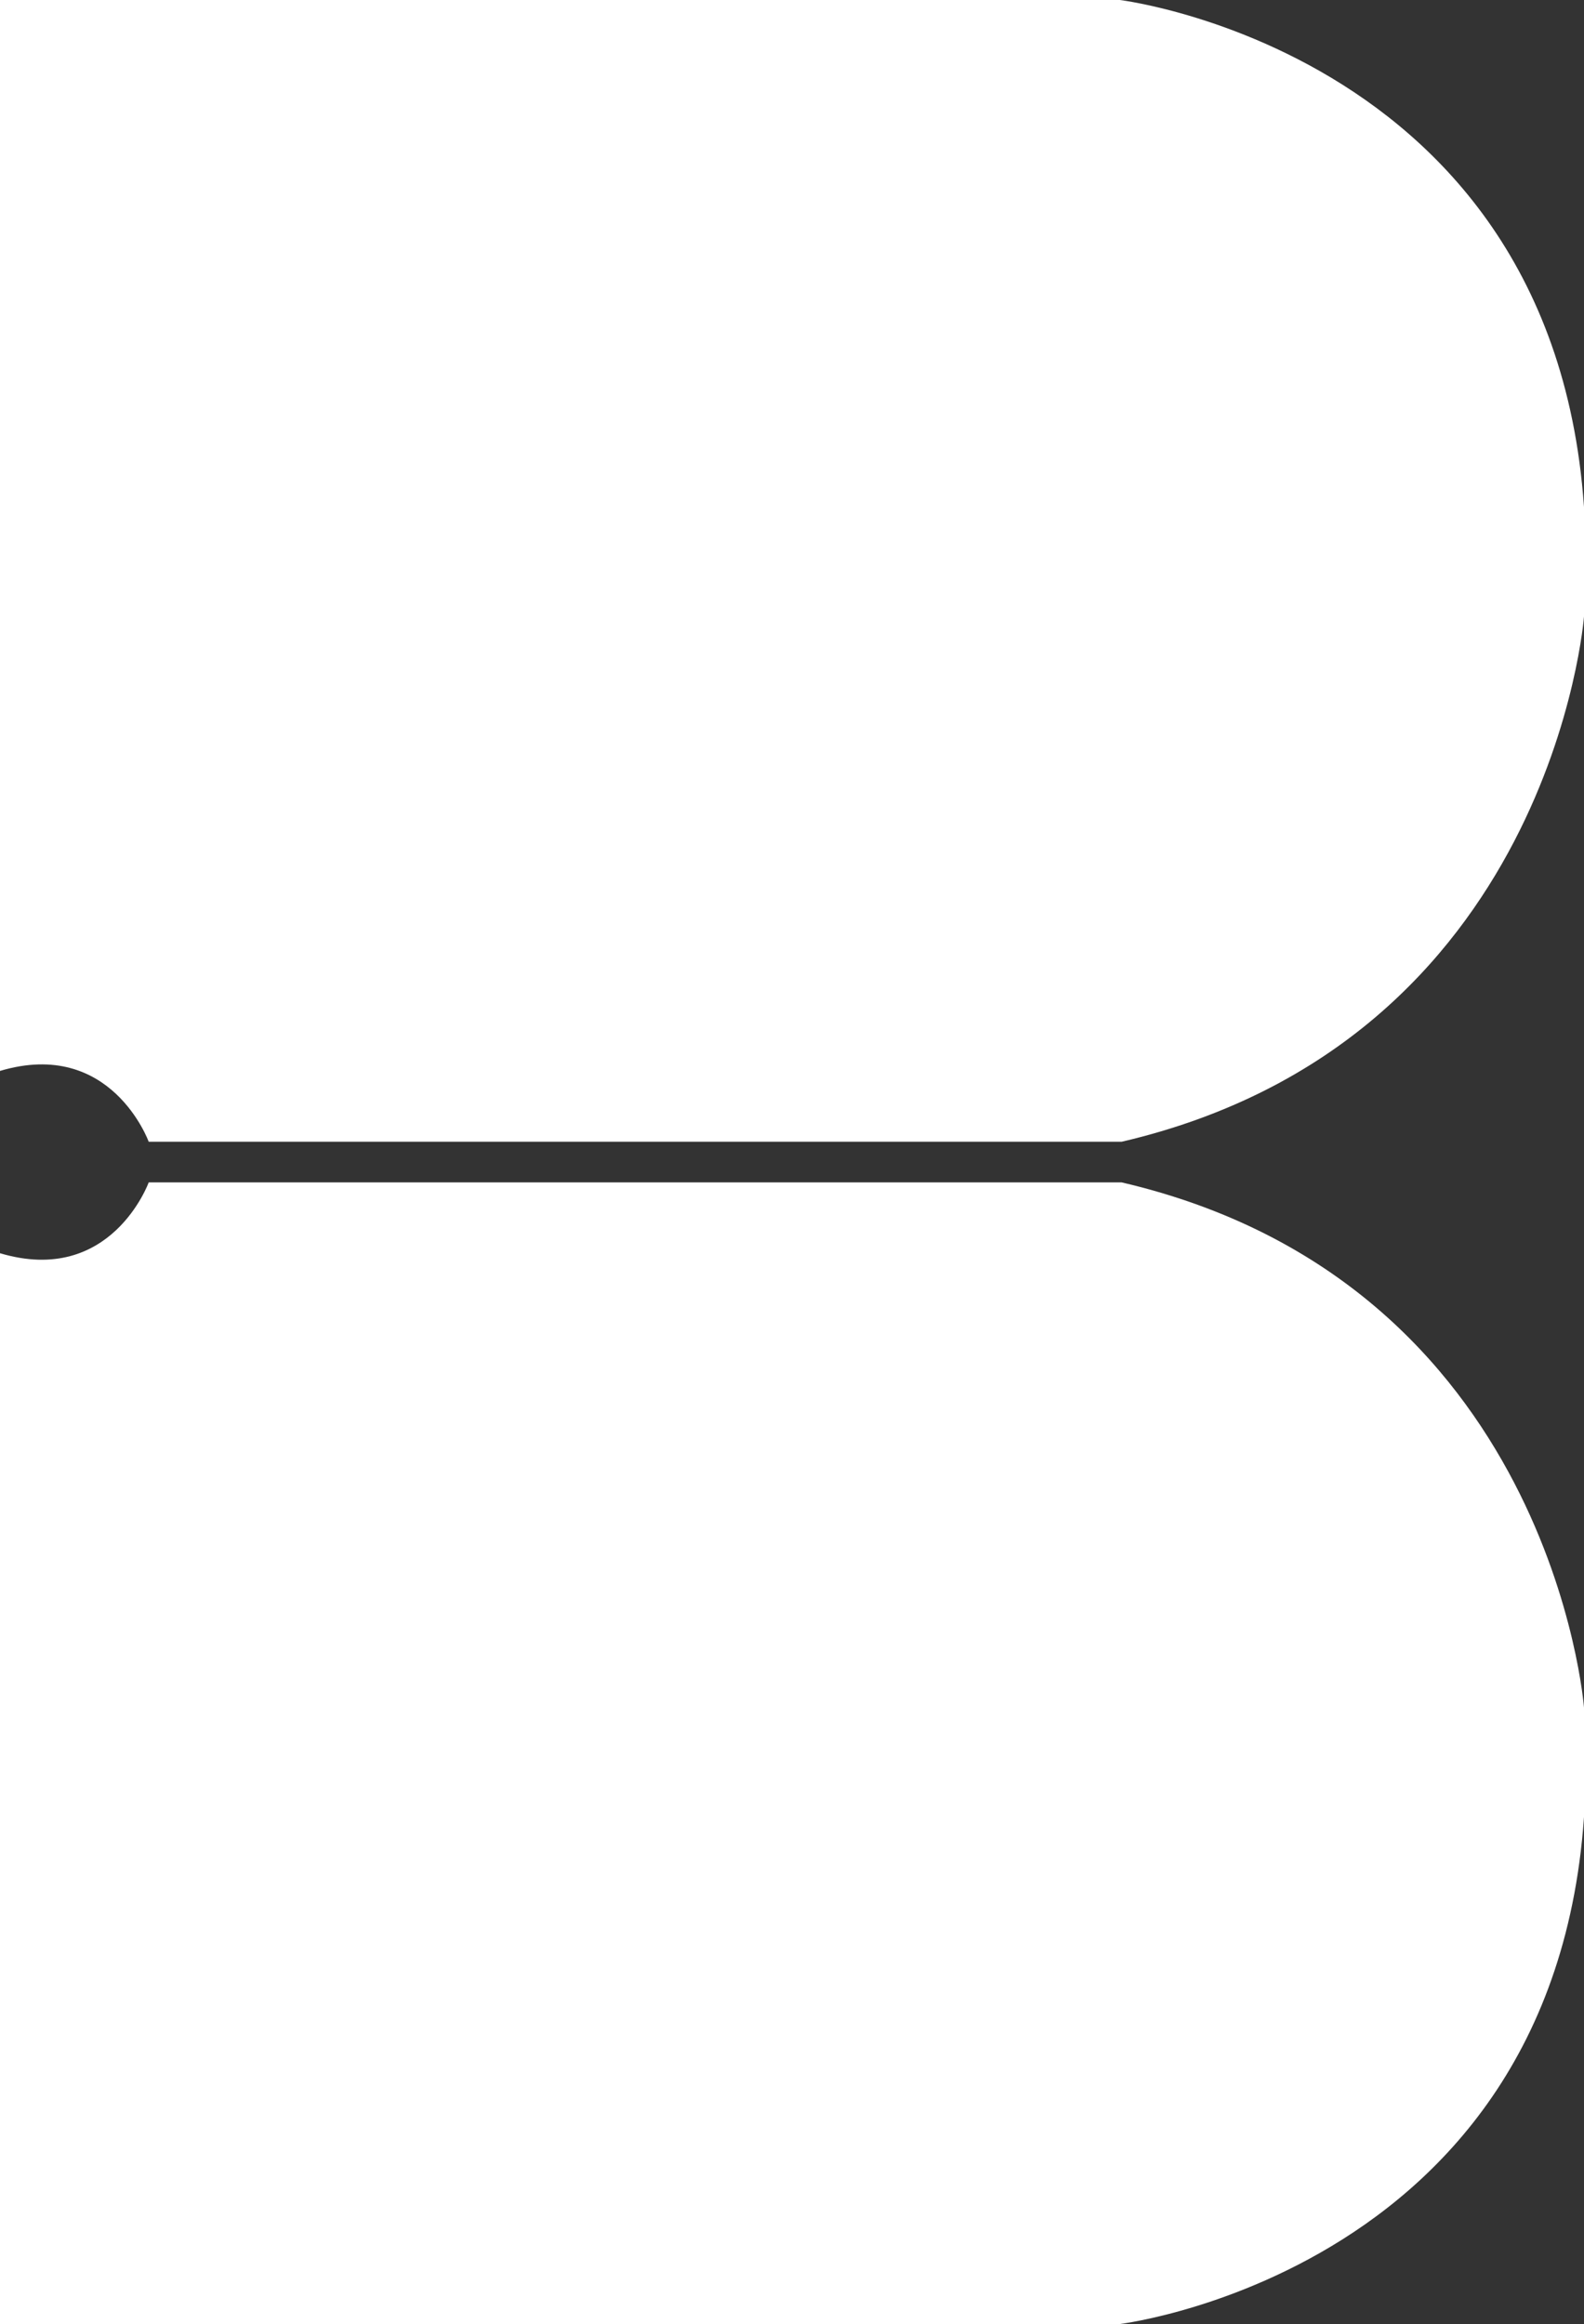 <?xml version="1.0" encoding="utf-8"?>
<!-- Generator: Adobe Illustrator 16.0.0, SVG Export Plug-In . SVG Version: 6.00 Build 0)  -->
<!DOCTYPE svg PUBLIC "-//W3C//DTD SVG 1.1//EN" "http://www.w3.org/Graphics/SVG/1.1/DTD/svg11.dtd">
<svg version="1.1" id="Layer_1" xmlns="http://www.w3.org/2000/svg" xmlns:xlink="http://www.w3.org/1999/xlink" x="0px" y="0px"
	 width="37.54px" height="55.064px" viewBox="0 0 37.54 55.064" enable-background="new 0 0 37.54 55.064" xml:space="preserve">
<rect x="0" y="0" width="37.54" height="55.064" fill="#333333" stroke="none"/>
<g id="XMLID_197_">
	<path id="XMLID_201_" fill="#FFFFFF" d="M26.541,0H0v5.096h18.771c0.365-0.711,1.098-1.204,1.953-1.204
		c1.217,0,2.203,0.986,2.203,2.203c0,1.217-0.986,2.203-2.203,2.203c-0.955,0-1.76-0.611-2.065-1.461H0v5.521h24.528
		c0.125-1.097,1.046-1.953,2.178-1.953c1.217,0,2.203,0.986,2.203,2.203c0,1.217-0.986,2.203-2.203,2.203
		c-0.969,0-1.782-0.627-2.078-1.498H0v7.242h18.062c0.192-1.209,1.229-2.135,2.492-2.135c1.398,0,2.532,1.135,2.532,2.532
		c0,1.399-1.134,2.532-2.532,2.532c-1.121,0-2.06-0.732-2.394-1.74H0v3.63c2.633-0.786,3.524,1.678,3.524,1.678h23.059
		c10.192-2.38,10.957-12.444,10.957-12.444C38.389,1.444,26.541,0,26.541,0z"/>
	<circle id="XMLID_200_" fill="#FFFFFF" cx="20.808" cy="6.115" r="0.892"/>
	<circle id="XMLID_199_" fill="#FFFFFF" cx="26.753" cy="12.761" r="0.892"/>
	<circle id="XMLID_198_" fill="#FFFFFF" cx="20.553" cy="21.063" r="0.892"/>
</g>
<g id="XMLID_192_">
	<path id="XMLID_196_" fill="#FFFFFF" d="M26.541,55.064H0v-5.094h18.771c0.365,0.711,1.098,1.201,1.953,1.201
		c1.217,0,2.203-0.984,2.203-2.201c0-1.219-0.986-2.203-2.203-2.203c-0.955,0-1.76,0.61-2.065,1.461H0v-5.521h24.528
		c0.125,1.099,1.046,1.952,2.178,1.952c1.217,0,2.203-0.985,2.203-2.202c0-1.218-0.986-2.203-2.203-2.203
		c-0.969,0-1.782,0.63-2.078,1.497H0v-7.238h18.062c0.192,1.207,1.229,2.133,2.492,2.133c1.398,0,2.532-1.133,2.532-2.53
		c0-1.399-1.134-2.532-2.532-2.532c-1.121,0-2.06,0.73-2.394,1.741H0v-3.632c2.633,0.785,3.524-1.678,3.524-1.678h23.059
		C36.775,30.393,37.54,40.458,37.54,40.458C38.389,53.622,26.541,55.064,26.541,55.064z"/>
	<circle id="XMLID_195_" fill="#FFFFFF" cx="20.808" cy="48.95" r="0.892"/>
	<circle id="XMLID_194_" fill="#FFFFFF" cx="26.753" cy="42.305" r="0.892"/>
	<circle id="XMLID_193_" fill="#FFFFFF" cx="20.553" cy="34.003" r="0.892"/>
</g>
<rect y="2.604" fill="#FFFFFF" width="29.818" height="21.75"/>
<rect y="31.354" fill="#FFFFFF" width="31.006" height="21.125"/>
</svg>
